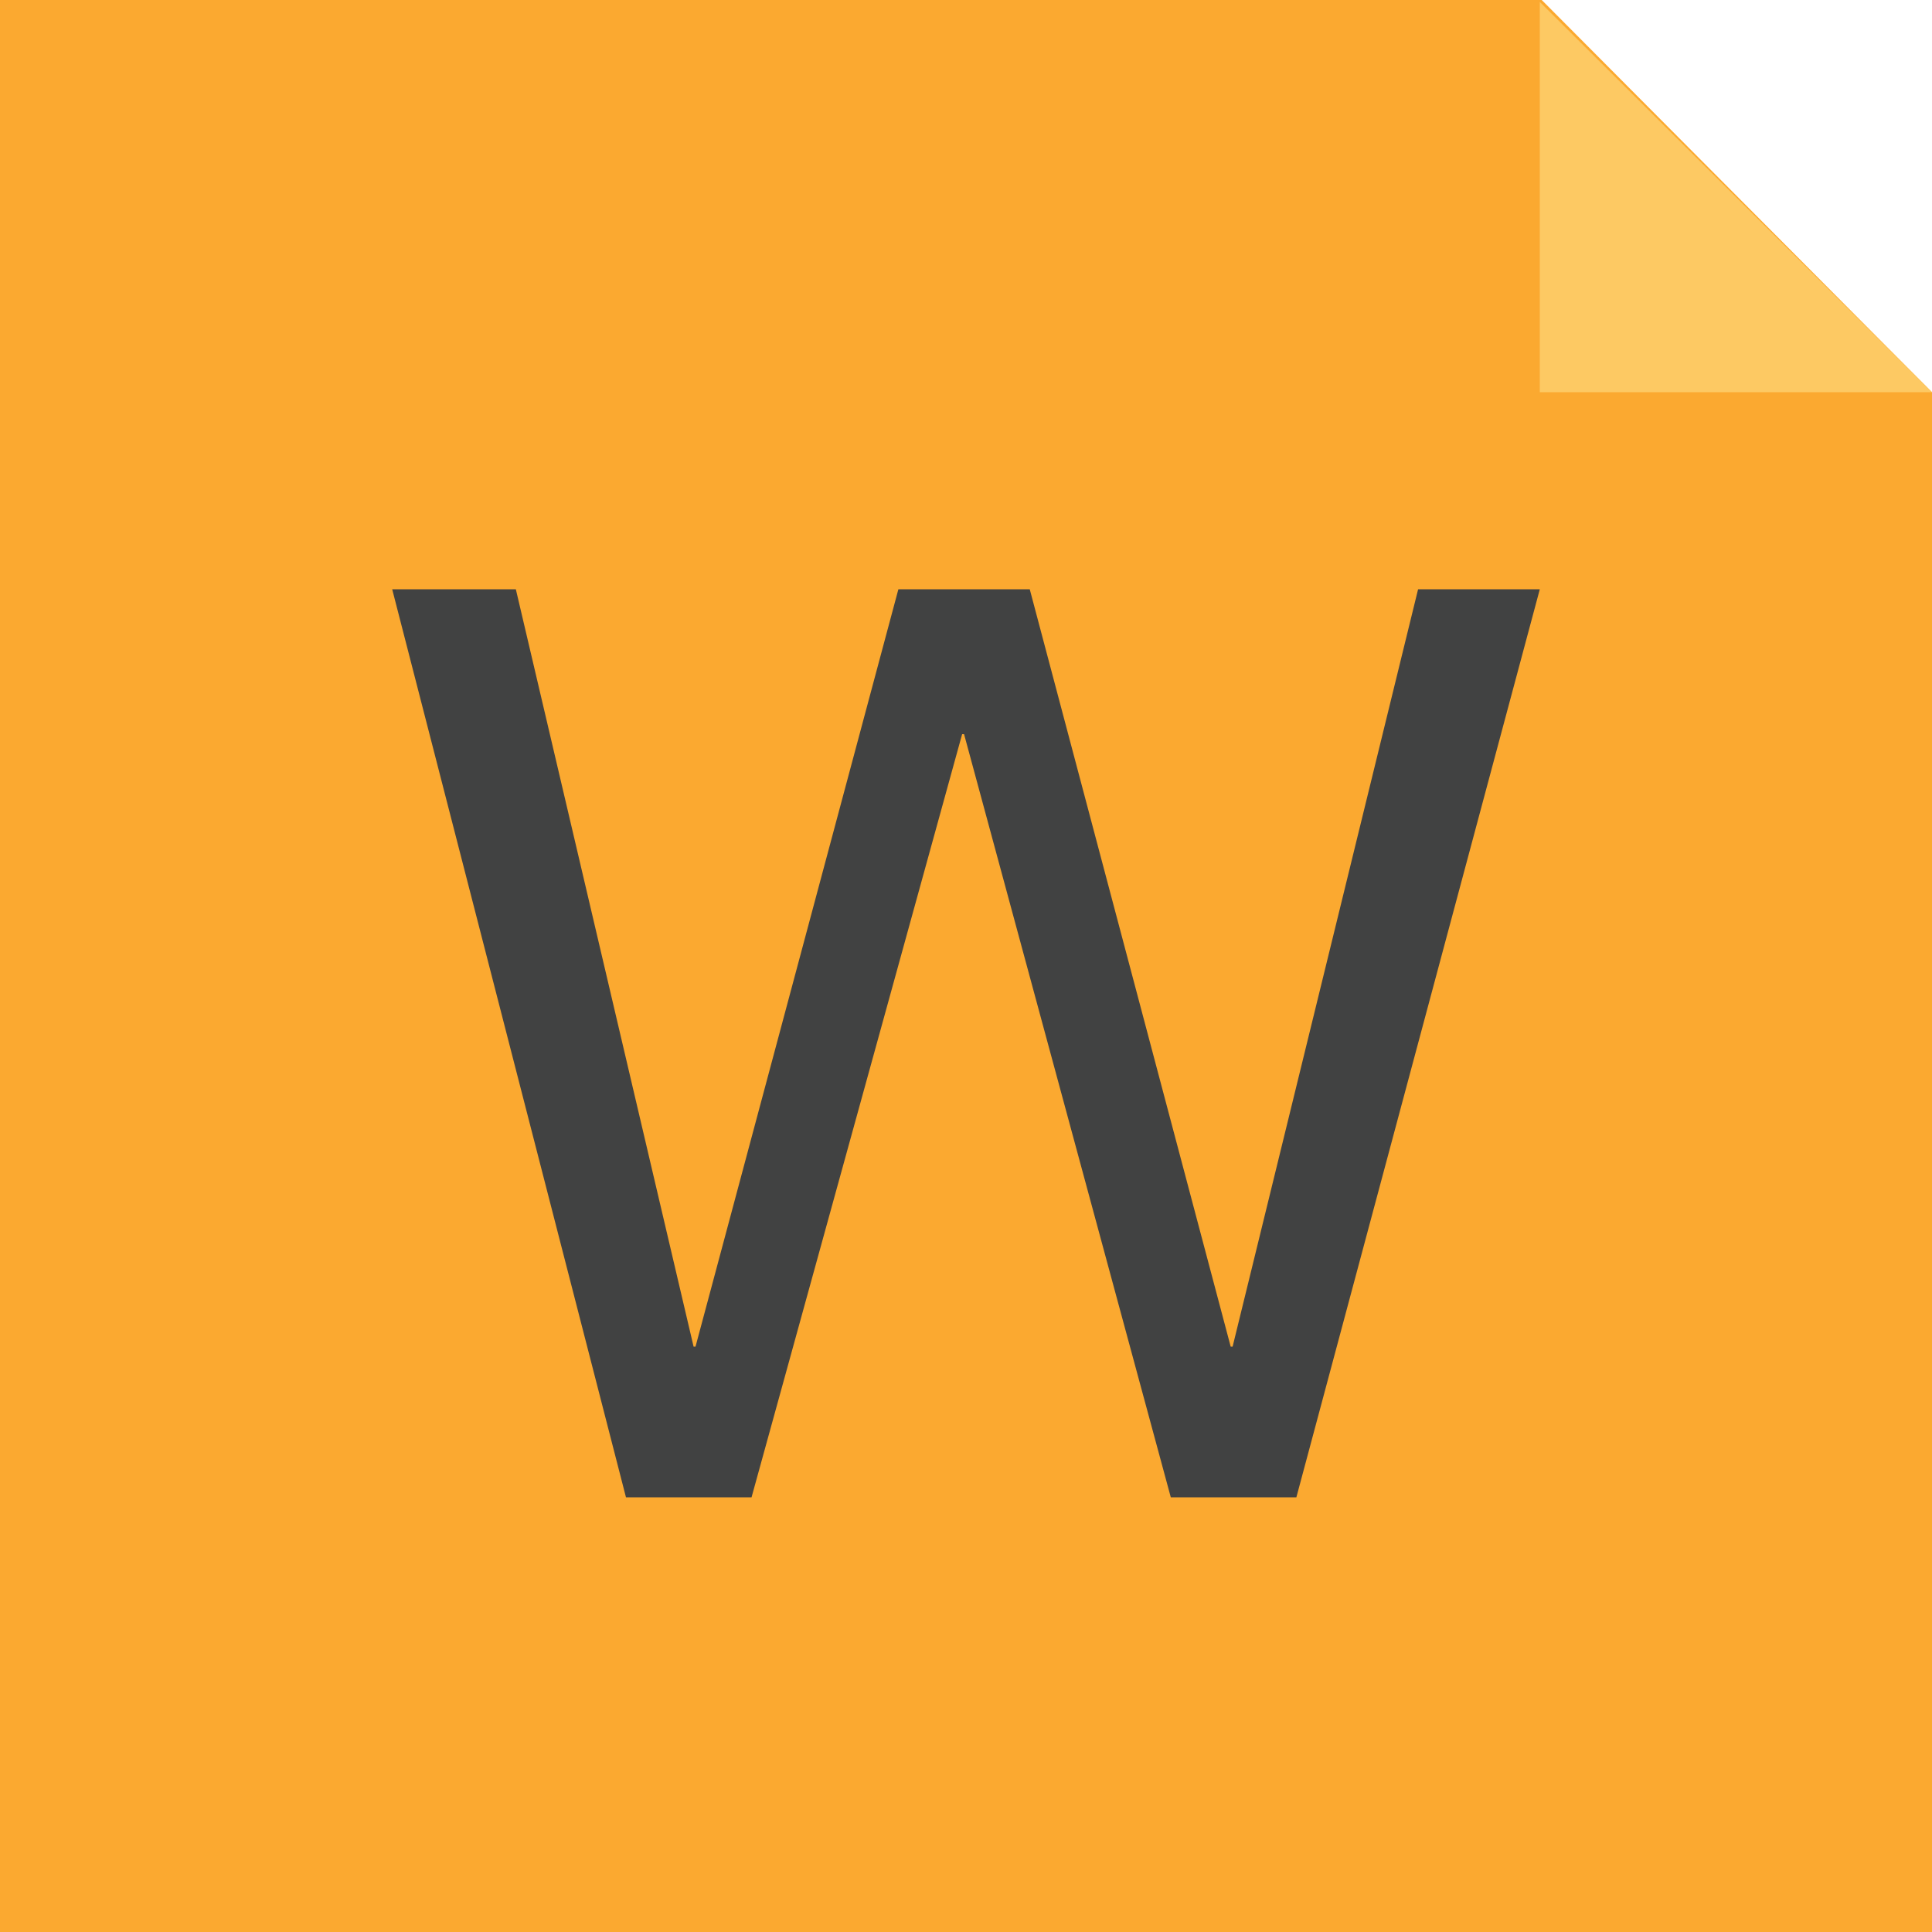 <svg xmlns="http://www.w3.org/2000/svg" data-name="Mark's List" viewBox="0 0 100 100"><g data-name="WORK[etc]"><g data-name="SVG Icon"><path fill="#fba930" d="M0 0v100h100V20.3L79.8 0H0z"/><path fill="#fdc963" d="M79.7.1v20.2H100L79.7.1z"/><path fill="#414242" d="M60.6 77.5 49.9 38h-.1L38.9 77.5h-6.5l-12.1-47h6.4l9.2 39.2h.1l10.5-39.2h6.8l10.4 39.2h.1l9.6-39.2h6.3l-12.6 47h-6.5z"/></g></g></svg>